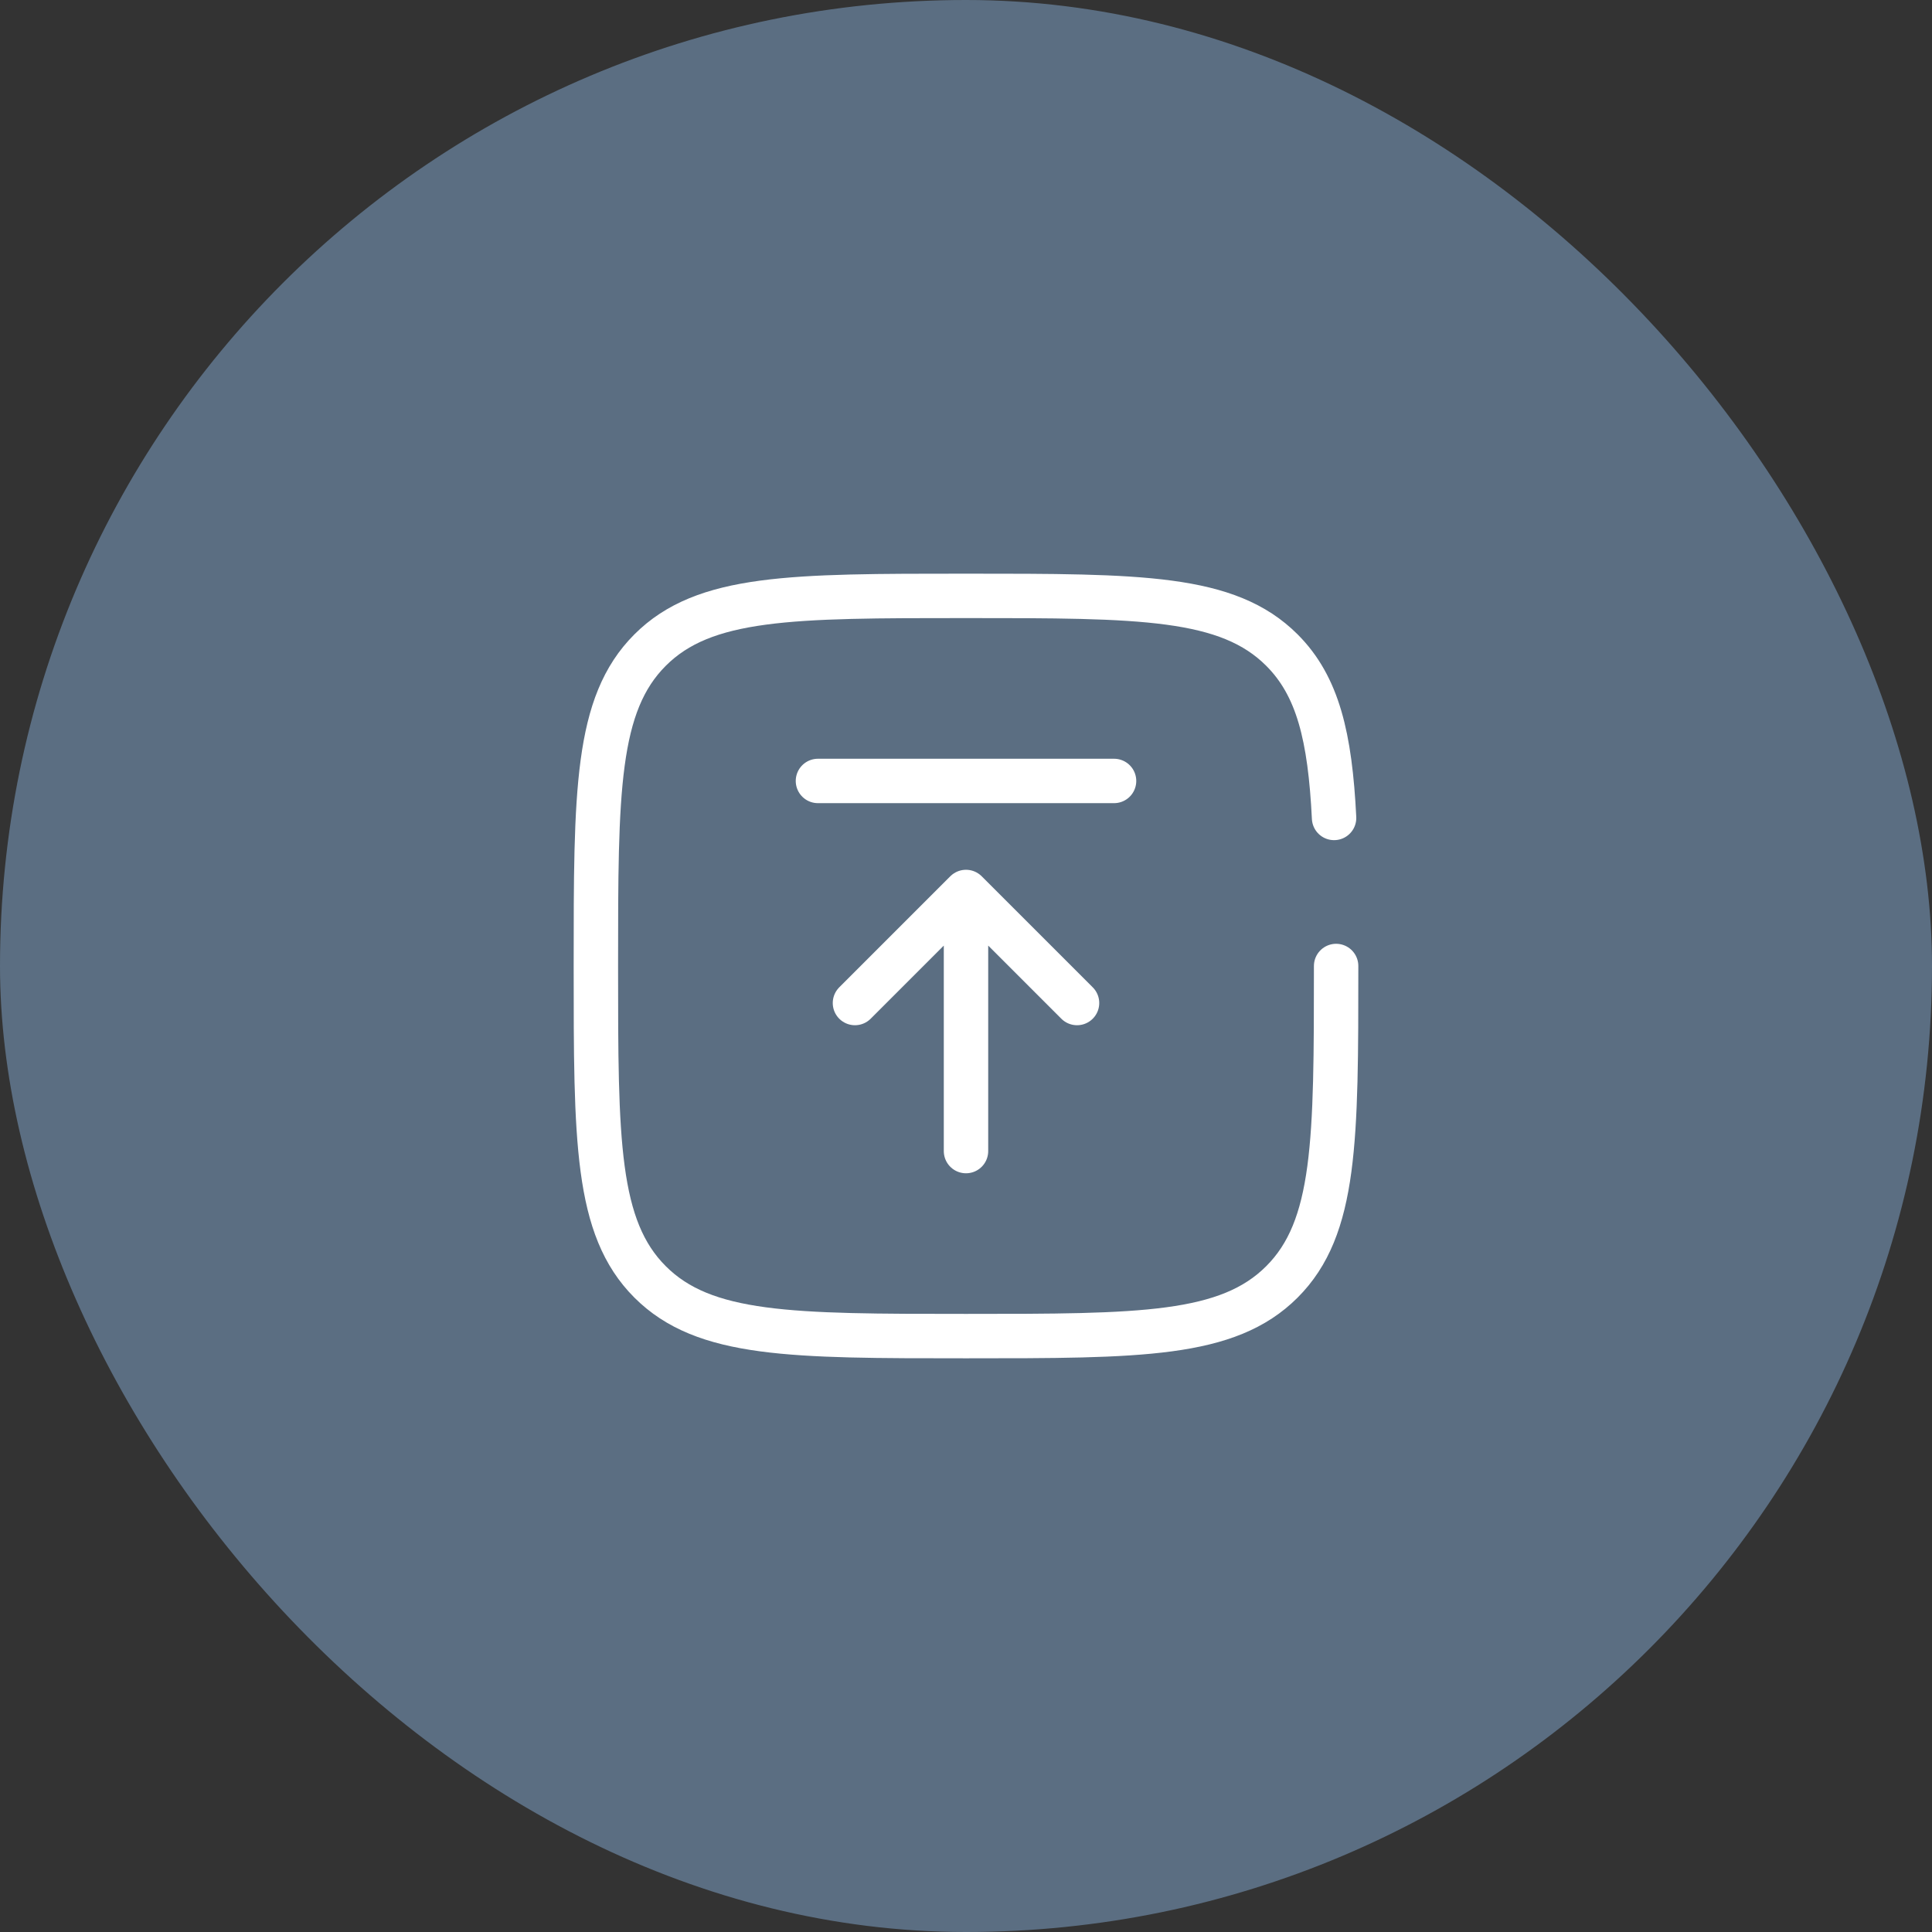 <?xml version="1.0" encoding="UTF-8"?> <svg xmlns="http://www.w3.org/2000/svg" width="87" height="87" viewBox="0 0 87 87" fill="none"><rect x="0" y="0" width="87" height="87" fill="#333333" stroke="none"/><rect width="87" height="87" rx="43.5" fill="#5B6E82"></rect><path d="M43.5 51.834V40.167M43.5 40.167L48.5 45.167M43.5 40.167L38.5 45.167" stroke="white" stroke-width="2" stroke-linecap="round" stroke-linejoin="round"></path><path d="M50.167 35.167H43.5H36.833" stroke="white" stroke-width="2" stroke-linecap="round"></path><path d="M60.167 43.5C60.167 51.356 60.167 55.285 57.726 57.725C55.285 60.166 51.357 60.166 43.5 60.166C35.643 60.166 31.715 60.166 29.274 57.725C26.833 55.285 26.833 51.356 26.833 43.5C26.833 35.643 26.833 31.715 29.274 29.274C31.715 26.833 35.643 26.833 43.5 26.833C51.357 26.833 55.285 26.833 57.726 29.274C59.349 30.897 59.893 33.177 60.075 36.833" stroke="white" stroke-width="2" stroke-linecap="round"></path></svg> 